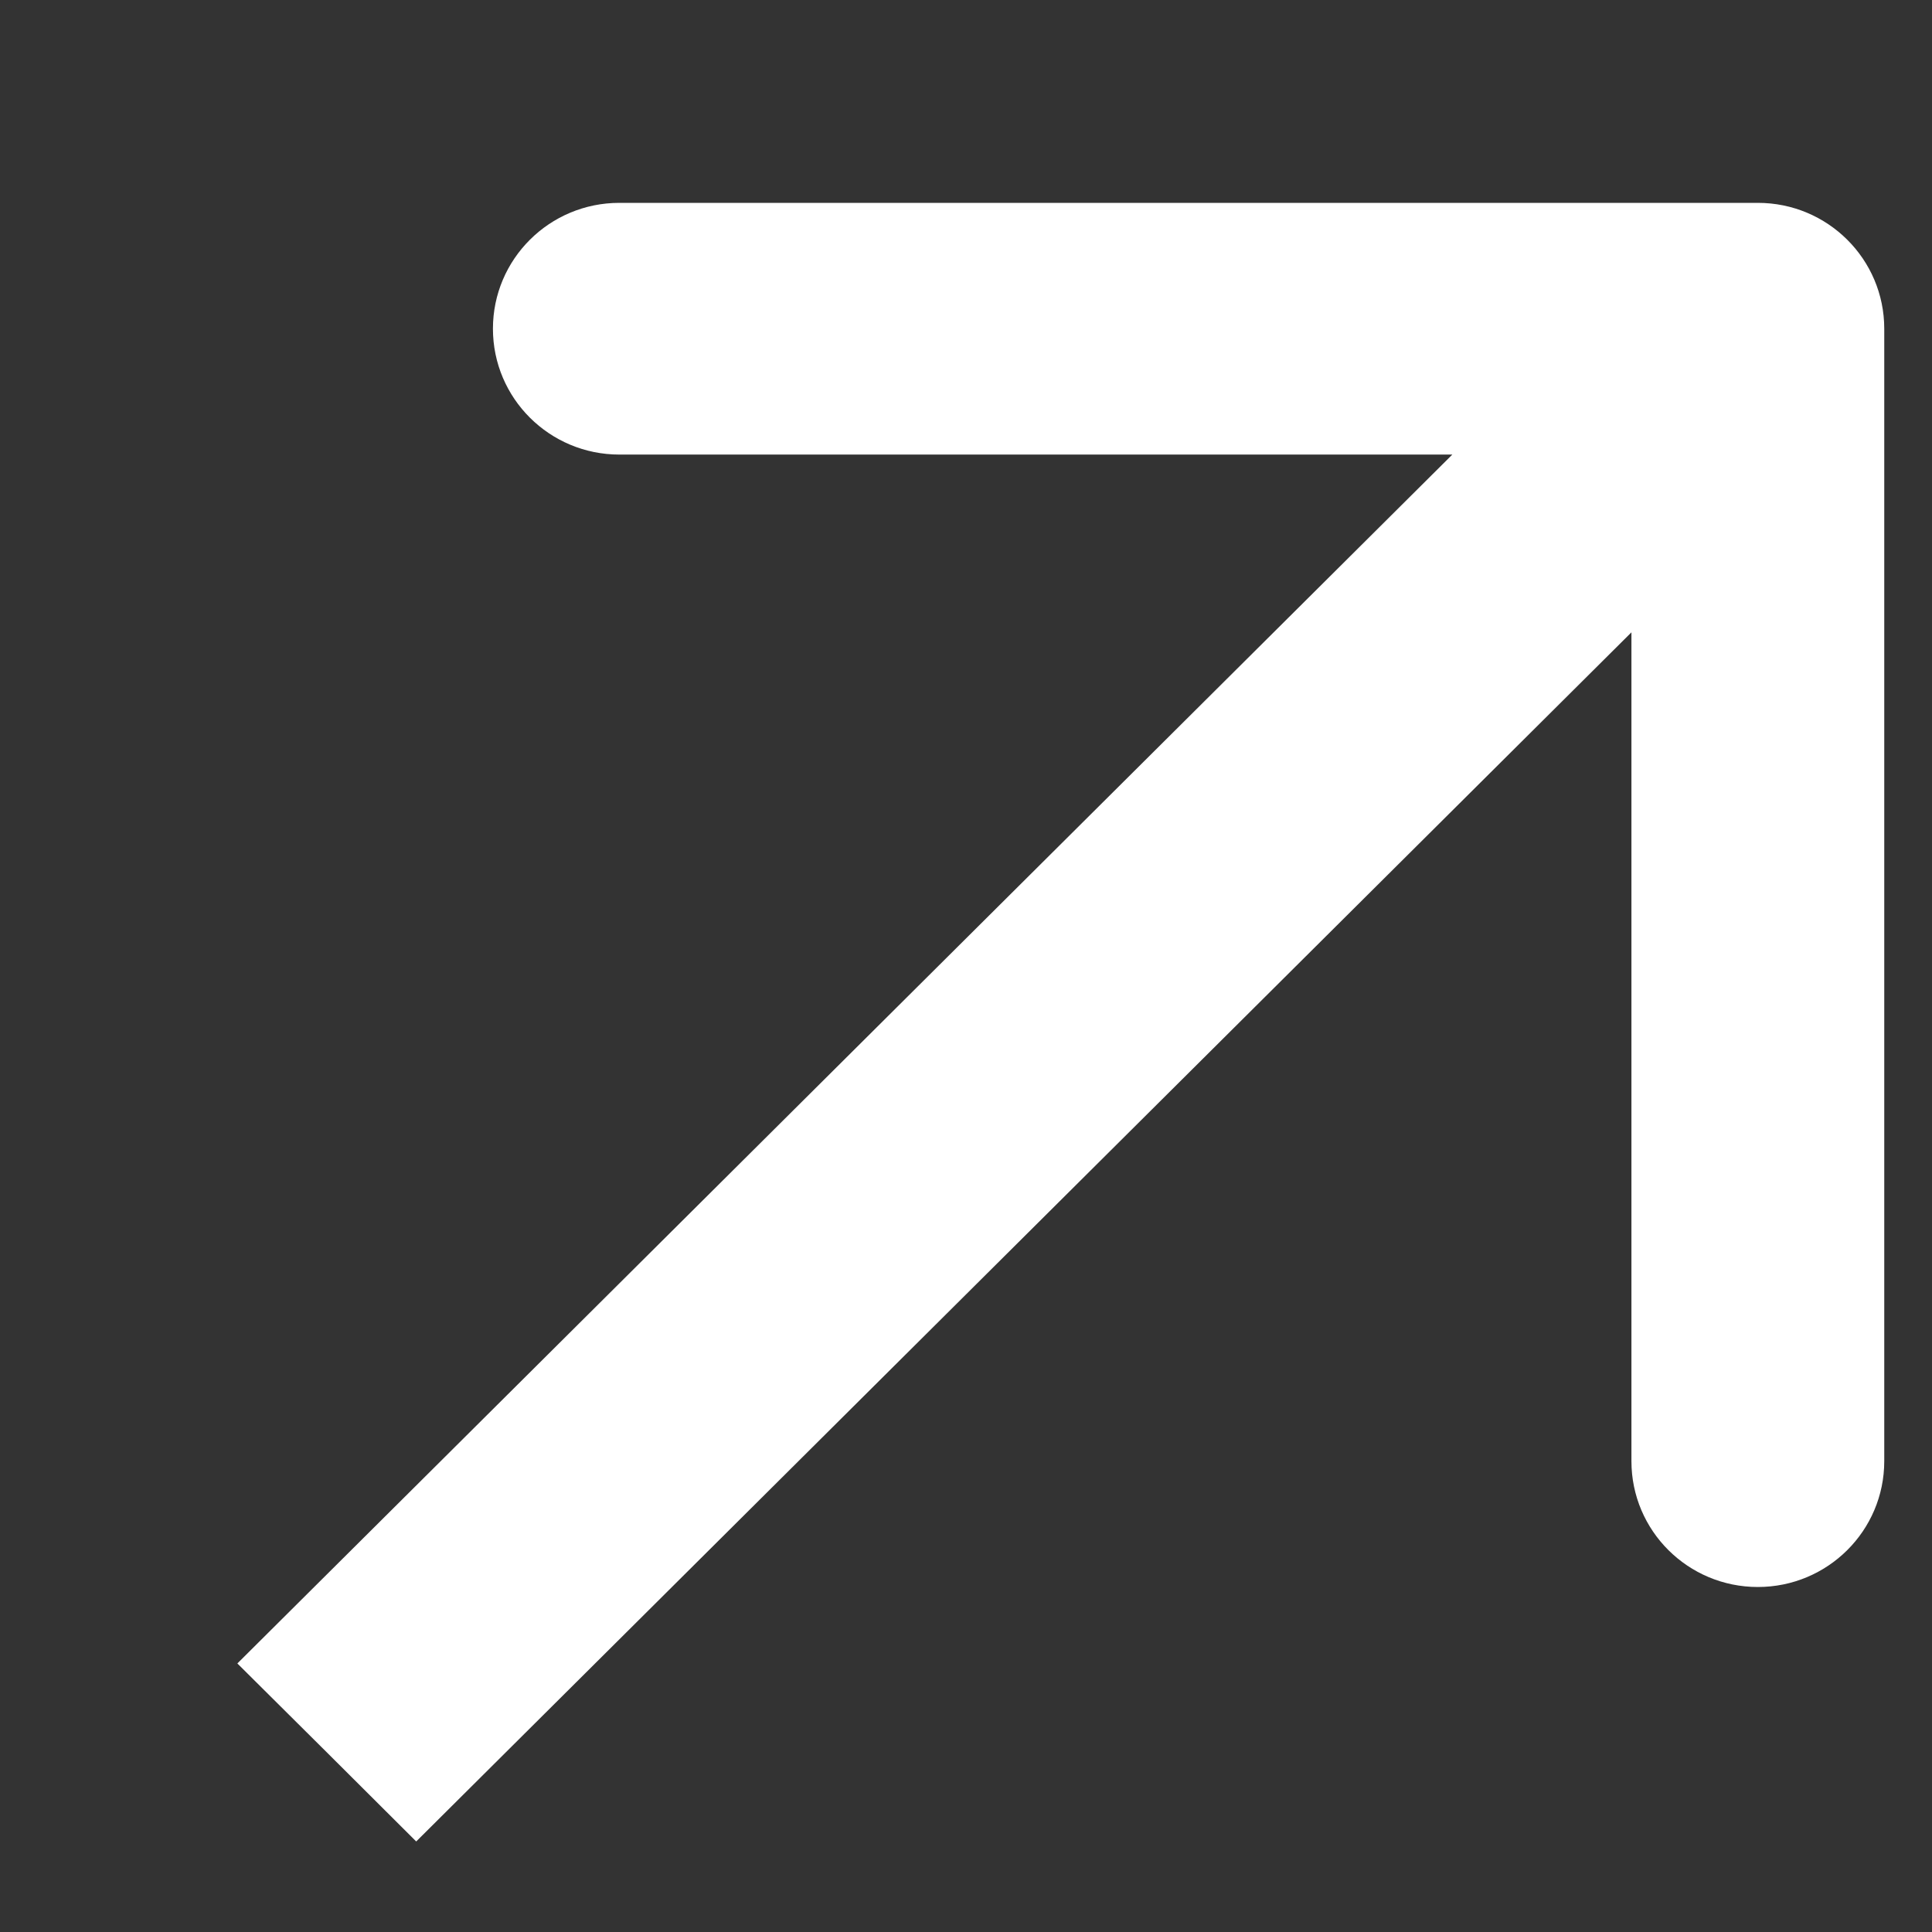 <?xml version="1.0" encoding="UTF-8"?> <svg xmlns="http://www.w3.org/2000/svg" width="7" height="7" viewBox="0 0 7 7" fill="none"><rect x="0" y="0" width="7" height="7" fill="#333333" stroke="none"/><path d="M6.827 1.191C6.827 0.939 6.622 0.735 6.369 0.735L2.244 0.735C1.991 0.735 1.786 0.939 1.786 1.191C1.786 1.443 1.991 1.647 2.244 1.647L5.911 1.647L5.911 5.294C5.911 5.546 6.116 5.75 6.369 5.75C6.622 5.75 6.827 5.546 6.827 5.294L6.827 1.191ZM1.184 6.349L1.508 6.672L6.693 1.513L6.369 1.191L6.045 0.868L0.86 6.027L1.184 6.349Z" fill="white"></path></svg> 